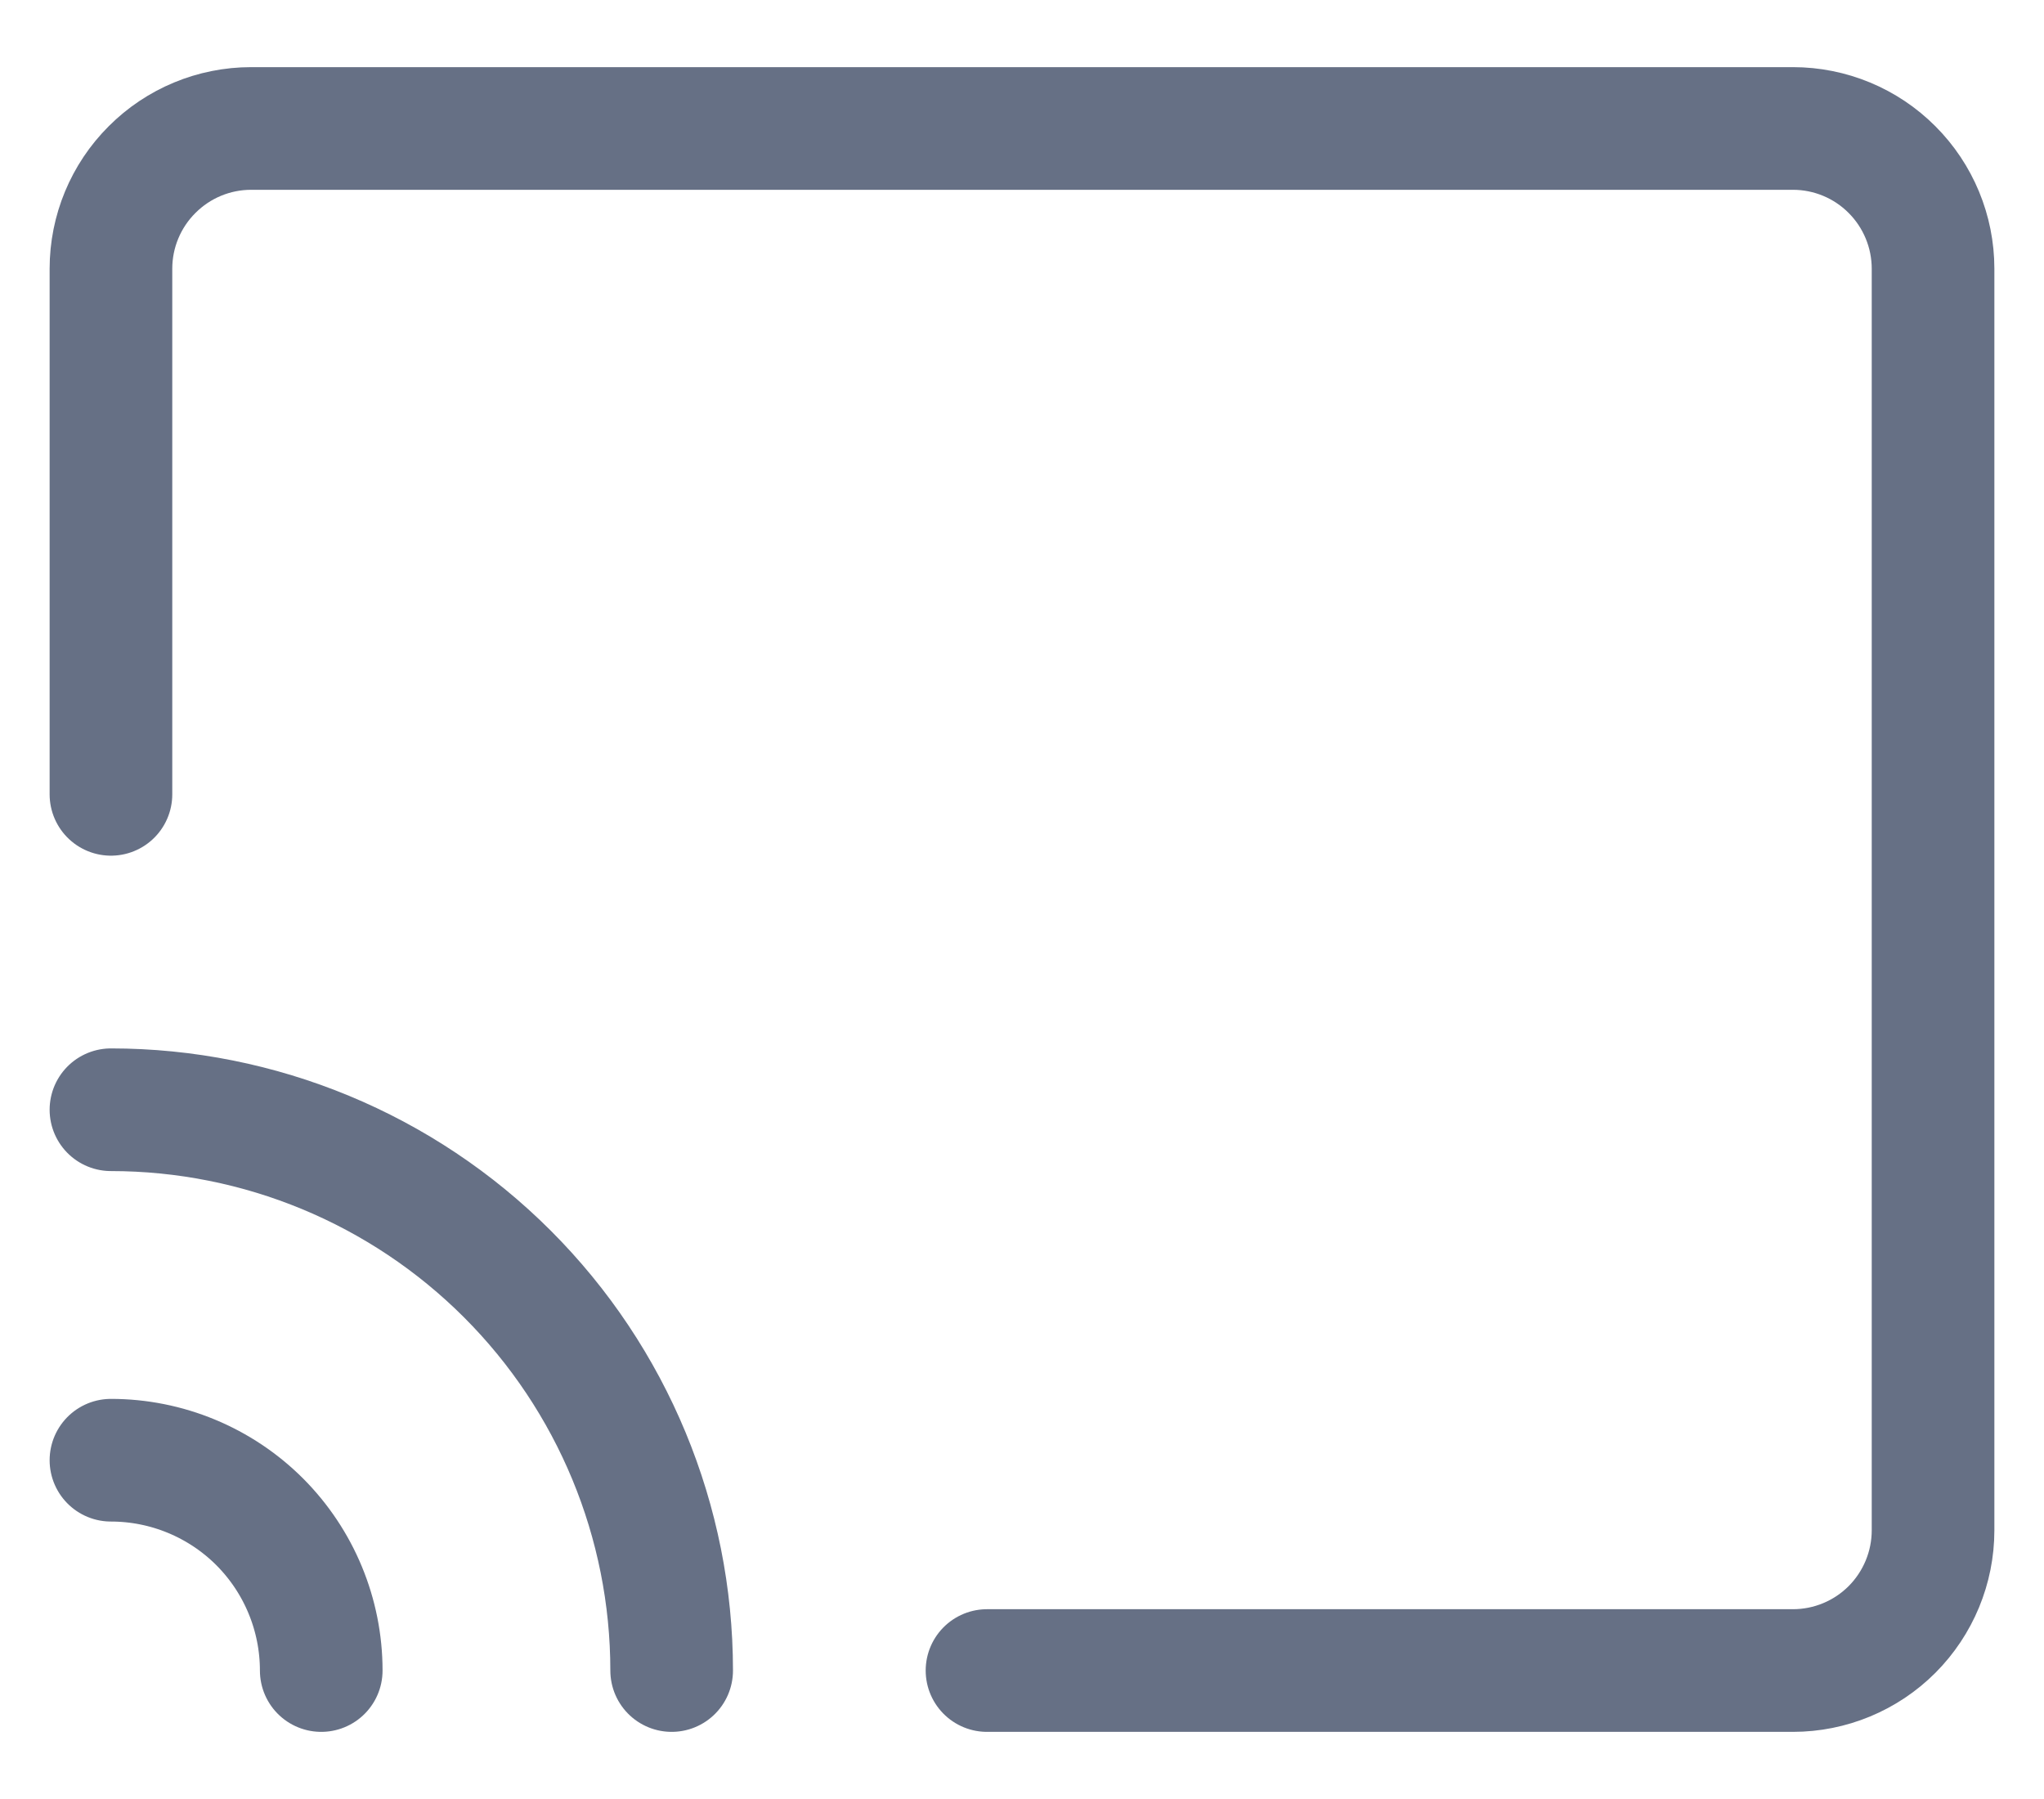 <svg width="25" height="22" viewBox="0 0 25 22" fill="none" xmlns="http://www.w3.org/2000/svg">
<g id="screen-broadcast--wireless-feed-rss-transmit-broadcast-monitor-screen">
<path id="Vector" d="M1.357 13.571C3.176 13.571 4.92 14.294 6.206 15.58C7.492 16.866 8.215 18.61 8.215 20.429" stroke="#667085" stroke-width="1.5" stroke-linecap="round" stroke-linejoin="round"/>
<path id="Vector_2" d="M1.357 17.857C2.039 17.857 2.693 18.128 3.176 18.61C3.658 19.093 3.929 19.747 3.929 20.429" stroke="#667085" stroke-width="1.5" stroke-linecap="round" stroke-linejoin="round"/>
<path id="Vector_3" d="M12.072 20.429H21.929C22.384 20.429 22.82 20.248 23.141 19.927C23.462 19.605 23.643 19.169 23.643 18.714V3.286C23.643 2.831 23.462 2.395 23.141 2.074C22.82 1.752 22.384 1.571 21.929 1.571H3.072C2.617 1.571 2.181 1.752 1.86 2.074C1.538 2.395 1.357 2.831 1.357 3.286V9.714" stroke="#667085" stroke-width="1.5" stroke-linecap="round" stroke-linejoin="round"/>
</g>
</svg>
